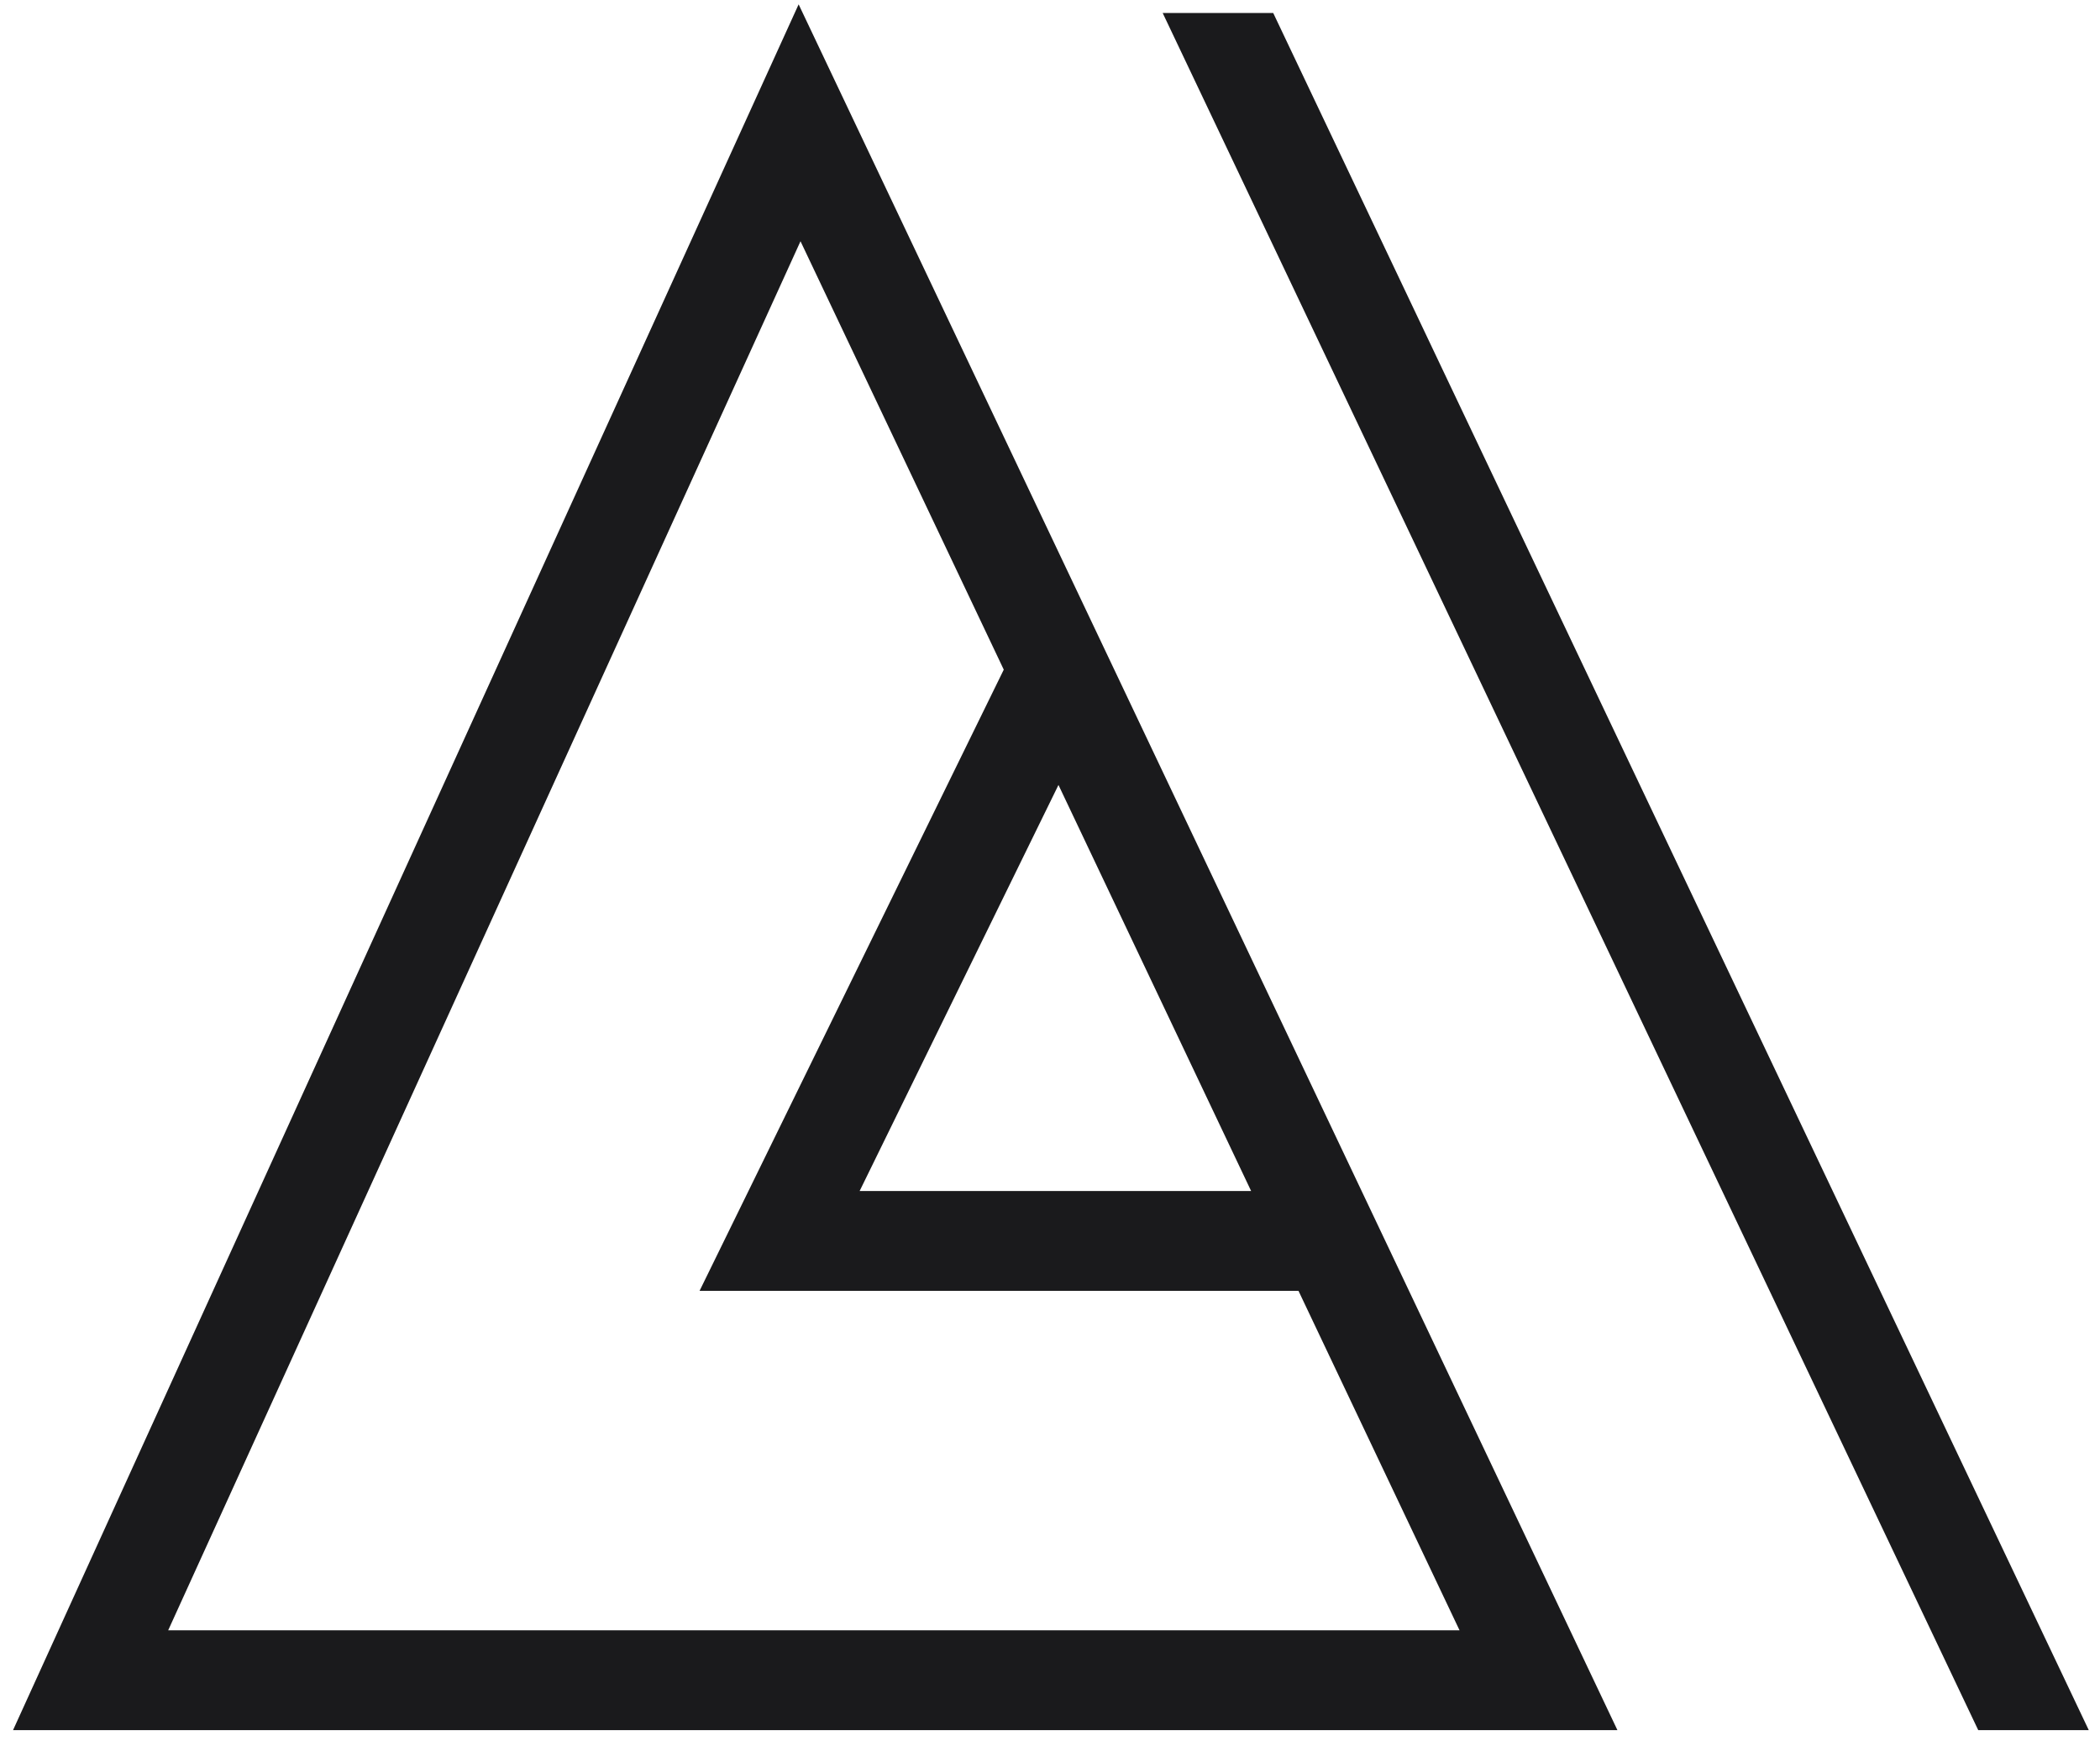 <?xml version="1.0" encoding="utf-8"?>
<!-- Generator: Adobe Illustrator 16.0.0, SVG Export Plug-In . SVG Version: 6.00 Build 0)  -->
<!DOCTYPE svg PUBLIC "-//W3C//DTD SVG 1.1//EN" "http://www.w3.org/Graphics/SVG/1.1/DTD/svg11.dtd">
<svg version="1.1" id="Layer_1" xmlns="http://www.w3.org/2000/svg" xmlns:xlink="http://www.w3.org/1999/xlink" x="0px" y="0px"
	 width="483px" height="400.5px" viewBox="0 0 483 400.5" enable-background="new 0 0 483 400.5" xml:space="preserve">
<g>
	<path fill="#1A1A1C" d="M3,398h369.005L183.686,1L3,398z M287.759,273.983h-90.044l45.733-93.41L287.759,273.983z M230.866,154.047
		L160.9,296.949h137.752l37.04,78.085H38.685L184.116,55.495L230.866,154.047z"/>
	<polygon fill="#1A1A1C" points="292.839,2.985 267.416,2.985 454.993,398 480.416,398 	"/>
</g>
</svg>
